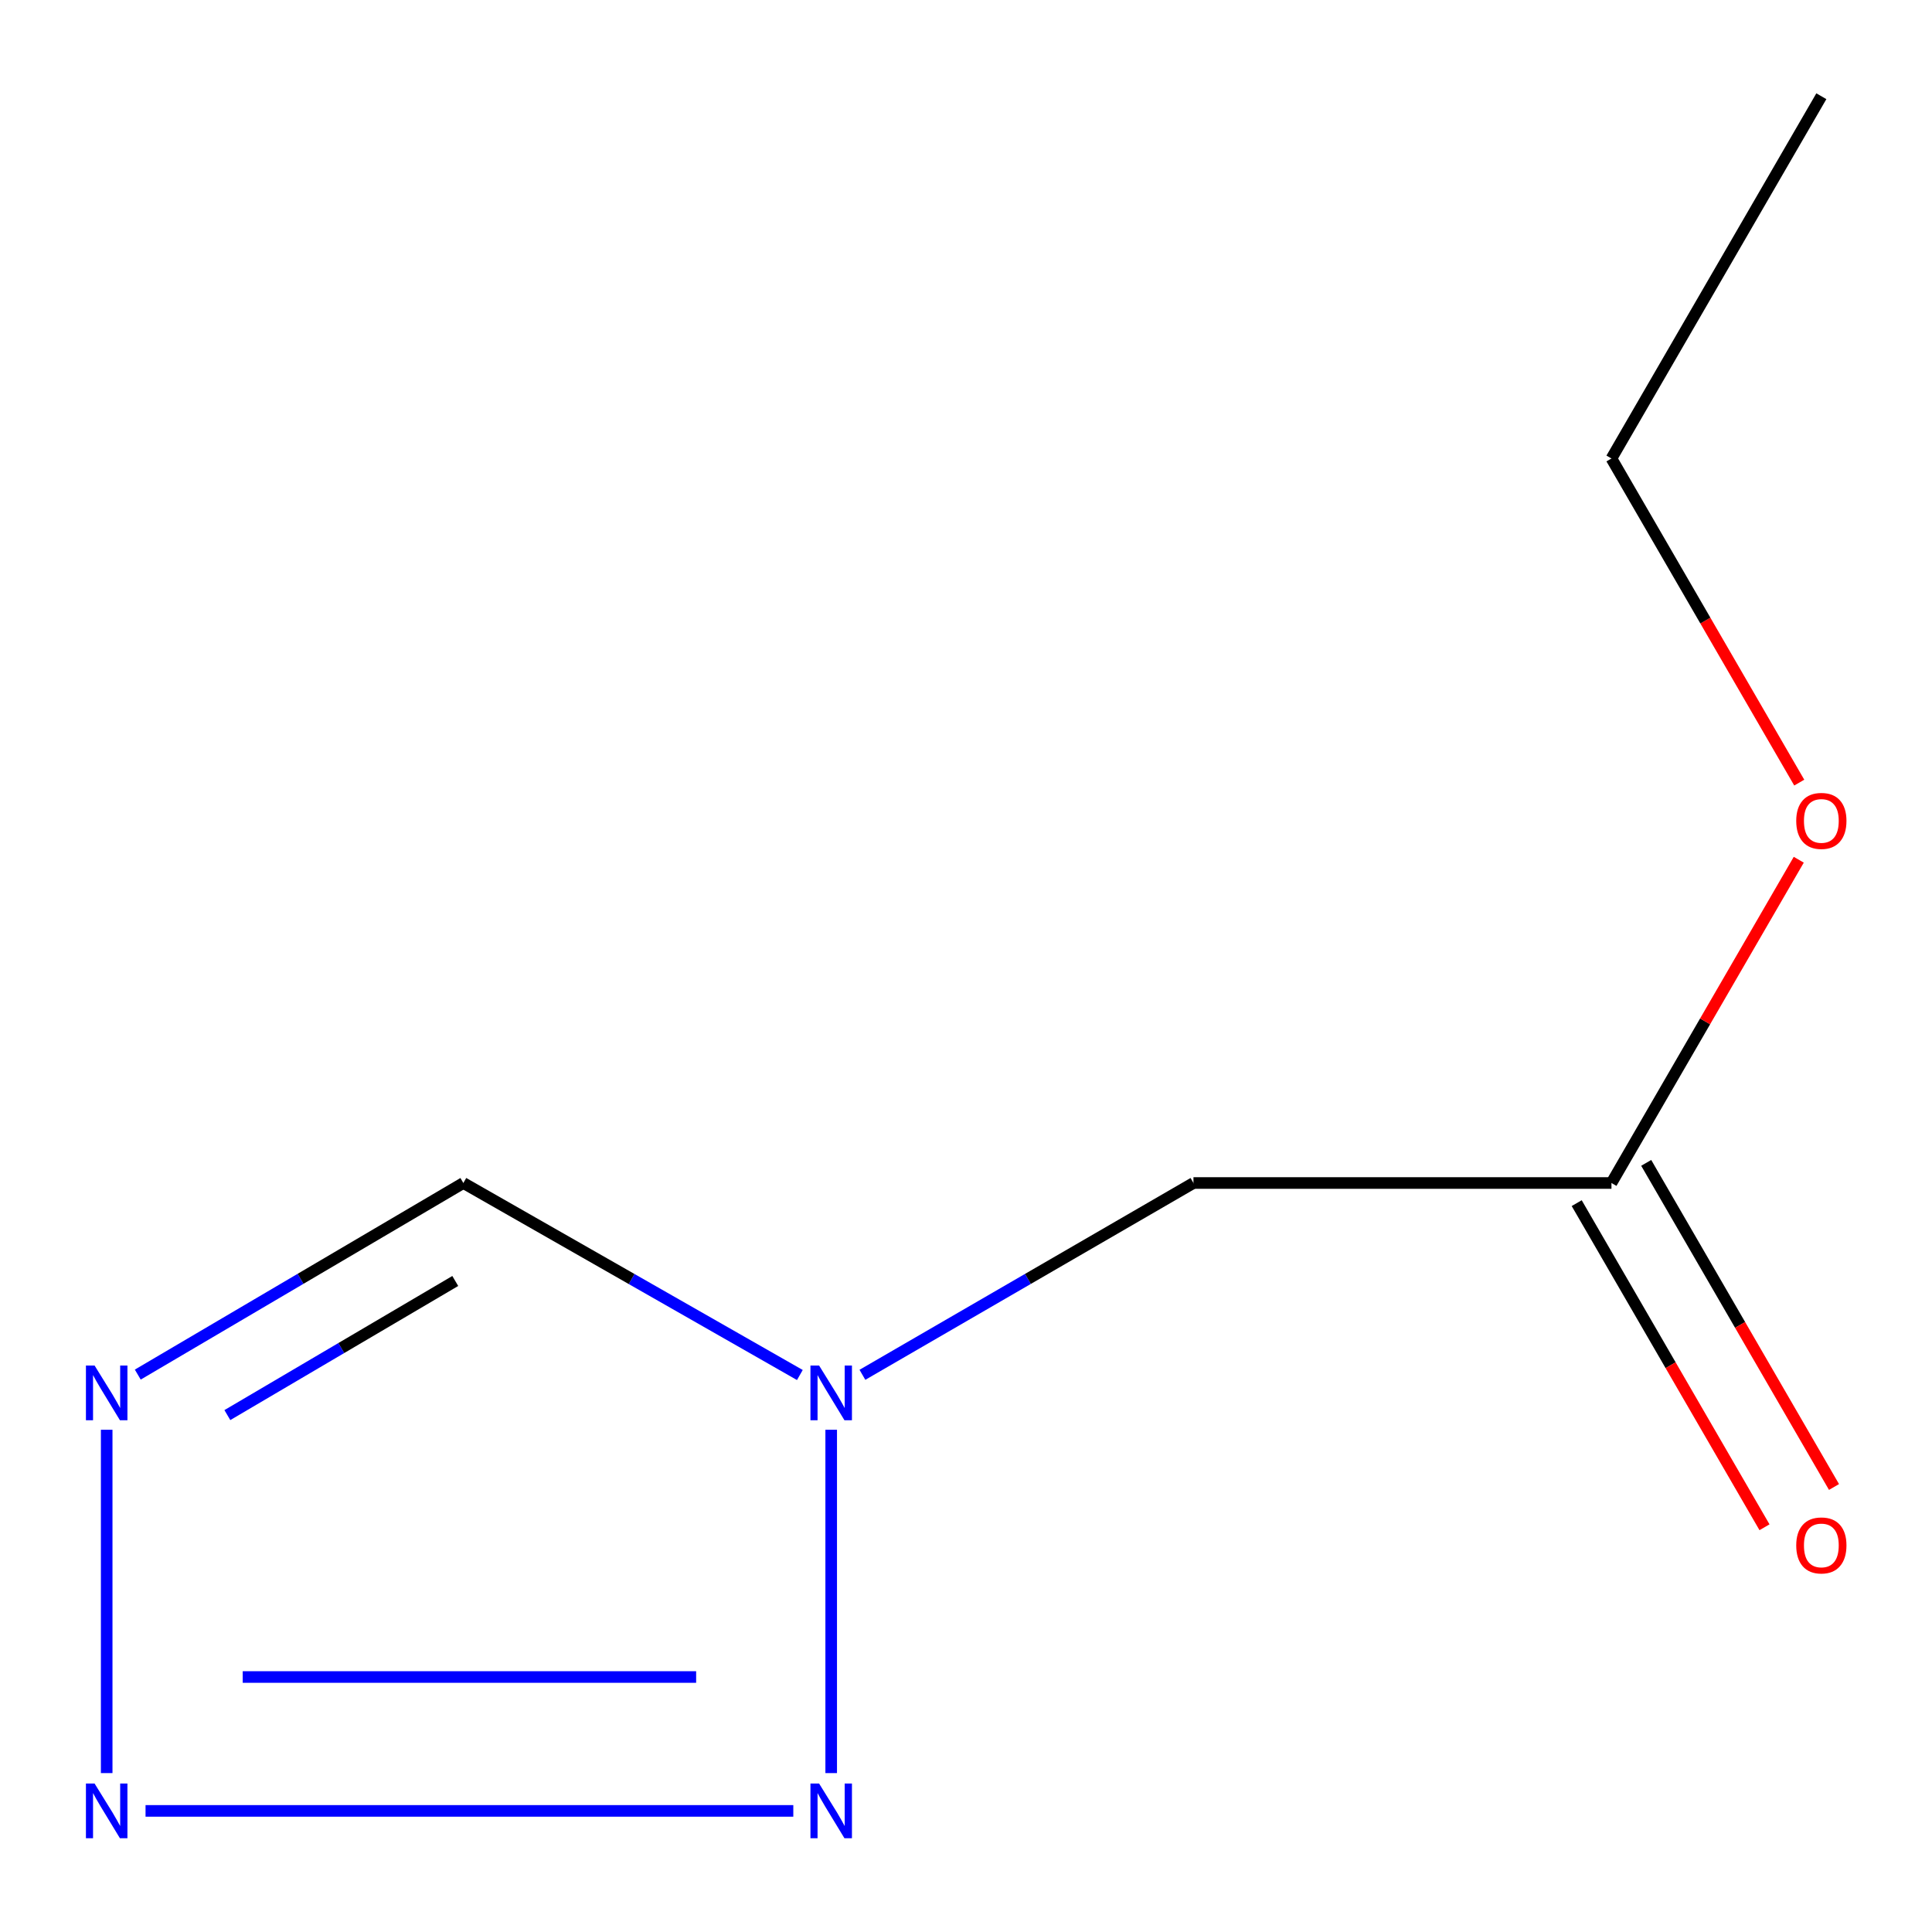 <?xml version='1.0' encoding='iso-8859-1'?>
<svg version='1.1' baseProfile='full'
              xmlns='http://www.w3.org/2000/svg'
                      xmlns:rdkit='http://www.rdkit.org/xml'
                      xmlns:xlink='http://www.w3.org/1999/xlink'
                  xml:space='preserve'
width='1000px' height='1000px' viewBox='0 0 1000 1000'>
<!-- END OF HEADER -->
<rect style='opacity:1.0;fill:#FFFFFF;stroke:none' width='1000' height='1000' x='0' y='0'> </rect>
<path class='bond-0' d='M 75.333,937.318 L 410.614,937.318' style='fill:none;fill-rule:evenodd;stroke:#0000FF;stroke-width:6px;stroke-linecap:butt;stroke-linejoin:miter;stroke-opacity:1' />
<path class='bond-0' d='M 125.625,868.018 L 360.322,868.018' style='fill:none;fill-rule:evenodd;stroke:#0000FF;stroke-width:6px;stroke-linecap:butt;stroke-linejoin:miter;stroke-opacity:1' />
<path class='bond-2' d='M 55.218,917.749 L 55.218,740.042' style='fill:none;fill-rule:evenodd;stroke:#0000FF;stroke-width:6px;stroke-linecap:butt;stroke-linejoin:miter;stroke-opacity:1' />
<path class='bond-1' d='M 430.227,917.749 L 430.227,740.042' style='fill:none;fill-rule:evenodd;stroke:#0000FF;stroke-width:6px;stroke-linecap:butt;stroke-linejoin:miter;stroke-opacity:1' />
<path class='bond-4' d='M 446.384,711.6 L 532.057,661.961' style='fill:none;fill-rule:evenodd;stroke:#0000FF;stroke-width:6px;stroke-linecap:butt;stroke-linejoin:miter;stroke-opacity:1' />
<path class='bond-4' d='M 532.057,661.961 L 617.731,612.322' style='fill:none;fill-rule:evenodd;stroke:#000000;stroke-width:6px;stroke-linecap:butt;stroke-linejoin:miter;stroke-opacity:1' />
<path class='bond-10' d='M 414.006,711.707 L 326.921,662.014' style='fill:none;fill-rule:evenodd;stroke:#0000FF;stroke-width:6px;stroke-linecap:butt;stroke-linejoin:miter;stroke-opacity:1' />
<path class='bond-10' d='M 326.921,662.014 L 239.835,612.322' style='fill:none;fill-rule:evenodd;stroke:#000000;stroke-width:6px;stroke-linecap:butt;stroke-linejoin:miter;stroke-opacity:1' />
<path class='bond-3' d='M 71.313,711.491 L 155.574,661.906' style='fill:none;fill-rule:evenodd;stroke:#0000FF;stroke-width:6px;stroke-linecap:butt;stroke-linejoin:miter;stroke-opacity:1' />
<path class='bond-3' d='M 155.574,661.906 L 239.835,612.322' style='fill:none;fill-rule:evenodd;stroke:#000000;stroke-width:6px;stroke-linecap:butt;stroke-linejoin:miter;stroke-opacity:1' />
<path class='bond-3' d='M 117.68,732.451 L 176.662,697.742' style='fill:none;fill-rule:evenodd;stroke:#0000FF;stroke-width:6px;stroke-linecap:butt;stroke-linejoin:miter;stroke-opacity:1' />
<path class='bond-3' d='M 176.662,697.742 L 235.645,663.033' style='fill:none;fill-rule:evenodd;stroke:#000000;stroke-width:6px;stroke-linecap:butt;stroke-linejoin:miter;stroke-opacity:1' />
<path class='bond-5' d='M 617.731,612.322 L 834.087,612.322' style='fill:none;fill-rule:evenodd;stroke:#000000;stroke-width:6px;stroke-linecap:butt;stroke-linejoin:miter;stroke-opacity:1' />
<path class='bond-6' d='M 816.098,622.745 L 864.701,706.628' style='fill:none;fill-rule:evenodd;stroke:#000000;stroke-width:6px;stroke-linecap:butt;stroke-linejoin:miter;stroke-opacity:1' />
<path class='bond-6' d='M 864.701,706.628 L 913.303,790.511' style='fill:none;fill-rule:evenodd;stroke:#FF0000;stroke-width:6px;stroke-linecap:butt;stroke-linejoin:miter;stroke-opacity:1' />
<path class='bond-6' d='M 852.076,601.899 L 900.678,685.782' style='fill:none;fill-rule:evenodd;stroke:#000000;stroke-width:6px;stroke-linecap:butt;stroke-linejoin:miter;stroke-opacity:1' />
<path class='bond-6' d='M 900.678,685.782 L 949.28,769.666' style='fill:none;fill-rule:evenodd;stroke:#FF0000;stroke-width:6px;stroke-linecap:butt;stroke-linejoin:miter;stroke-opacity:1' />
<path class='bond-7' d='M 834.087,612.322 L 882.562,528.658' style='fill:none;fill-rule:evenodd;stroke:#000000;stroke-width:6px;stroke-linecap:butt;stroke-linejoin:miter;stroke-opacity:1' />
<path class='bond-7' d='M 882.562,528.658 L 931.037,444.995' style='fill:none;fill-rule:evenodd;stroke:#FF0000;stroke-width:6px;stroke-linecap:butt;stroke-linejoin:miter;stroke-opacity:1' />
<path class='bond-8' d='M 931.291,405.08 L 882.689,321.197' style='fill:none;fill-rule:evenodd;stroke:#FF0000;stroke-width:6px;stroke-linecap:butt;stroke-linejoin:miter;stroke-opacity:1' />
<path class='bond-8' d='M 882.689,321.197 L 834.087,237.313' style='fill:none;fill-rule:evenodd;stroke:#000000;stroke-width:6px;stroke-linecap:butt;stroke-linejoin:miter;stroke-opacity:1' />
<path class='bond-9' d='M 834.087,237.313 L 942.727,49.809' style='fill:none;fill-rule:evenodd;stroke:#000000;stroke-width:6px;stroke-linecap:butt;stroke-linejoin:miter;stroke-opacity:1' />
<path  class='atom-0' d='M 48.958 923.158
L 58.238 938.158
Q 59.158 939.638, 60.638 942.318
Q 62.118 944.998, 62.198 945.158
L 62.198 923.158
L 65.958 923.158
L 65.958 951.478
L 62.078 951.478
L 52.118 935.078
Q 50.958 933.158, 49.718 930.958
Q 48.518 928.758, 48.158 928.078
L 48.158 951.478
L 44.478 951.478
L 44.478 923.158
L 48.958 923.158
' fill='#0000FF'/>
<path  class='atom-1' d='M 423.967 923.158
L 433.247 938.158
Q 434.167 939.638, 435.647 942.318
Q 437.127 944.998, 437.207 945.158
L 437.207 923.158
L 440.967 923.158
L 440.967 951.478
L 437.087 951.478
L 427.127 935.078
Q 425.967 933.158, 424.727 930.958
Q 423.527 928.758, 423.167 928.078
L 423.167 951.478
L 419.487 951.478
L 419.487 923.158
L 423.967 923.158
' fill='#0000FF'/>
<path  class='atom-2' d='M 423.967 706.802
L 433.247 721.802
Q 434.167 723.282, 435.647 725.962
Q 437.127 728.642, 437.207 728.802
L 437.207 706.802
L 440.967 706.802
L 440.967 735.122
L 437.087 735.122
L 427.127 718.722
Q 425.967 716.802, 424.727 714.602
Q 423.527 712.402, 423.167 711.722
L 423.167 735.122
L 419.487 735.122
L 419.487 706.802
L 423.967 706.802
' fill='#0000FF'/>
<path  class='atom-3' d='M 48.958 706.802
L 58.238 721.802
Q 59.158 723.282, 60.638 725.962
Q 62.118 728.642, 62.198 728.802
L 62.198 706.802
L 65.958 706.802
L 65.958 735.122
L 62.078 735.122
L 52.118 718.722
Q 50.958 716.802, 49.718 714.602
Q 48.518 712.402, 48.158 711.722
L 48.158 735.122
L 44.478 735.122
L 44.478 706.802
L 48.958 706.802
' fill='#0000FF'/>
<path  class='atom-7' d='M 929.727 799.906
Q 929.727 793.106, 933.087 789.306
Q 936.447 785.506, 942.727 785.506
Q 949.007 785.506, 952.367 789.306
Q 955.727 793.106, 955.727 799.906
Q 955.727 806.786, 952.327 810.706
Q 948.927 814.586, 942.727 814.586
Q 936.487 814.586, 933.087 810.706
Q 929.727 806.826, 929.727 799.906
M 942.727 811.386
Q 947.047 811.386, 949.367 808.506
Q 951.727 805.586, 951.727 799.906
Q 951.727 794.346, 949.367 791.546
Q 947.047 788.706, 942.727 788.706
Q 938.407 788.706, 936.047 791.506
Q 933.727 794.306, 933.727 799.906
Q 933.727 805.626, 936.047 808.506
Q 938.407 811.386, 942.727 811.386
' fill='#FF0000'/>
<path  class='atom-8' d='M 929.727 424.898
Q 929.727 418.098, 933.087 414.298
Q 936.447 410.498, 942.727 410.498
Q 949.007 410.498, 952.367 414.298
Q 955.727 418.098, 955.727 424.898
Q 955.727 431.778, 952.327 435.698
Q 948.927 439.578, 942.727 439.578
Q 936.487 439.578, 933.087 435.698
Q 929.727 431.818, 929.727 424.898
M 942.727 436.378
Q 947.047 436.378, 949.367 433.498
Q 951.727 430.578, 951.727 424.898
Q 951.727 419.338, 949.367 416.538
Q 947.047 413.698, 942.727 413.698
Q 938.407 413.698, 936.047 416.498
Q 933.727 419.298, 933.727 424.898
Q 933.727 430.618, 936.047 433.498
Q 938.407 436.378, 942.727 436.378
' fill='#FF0000'/>
</svg>
